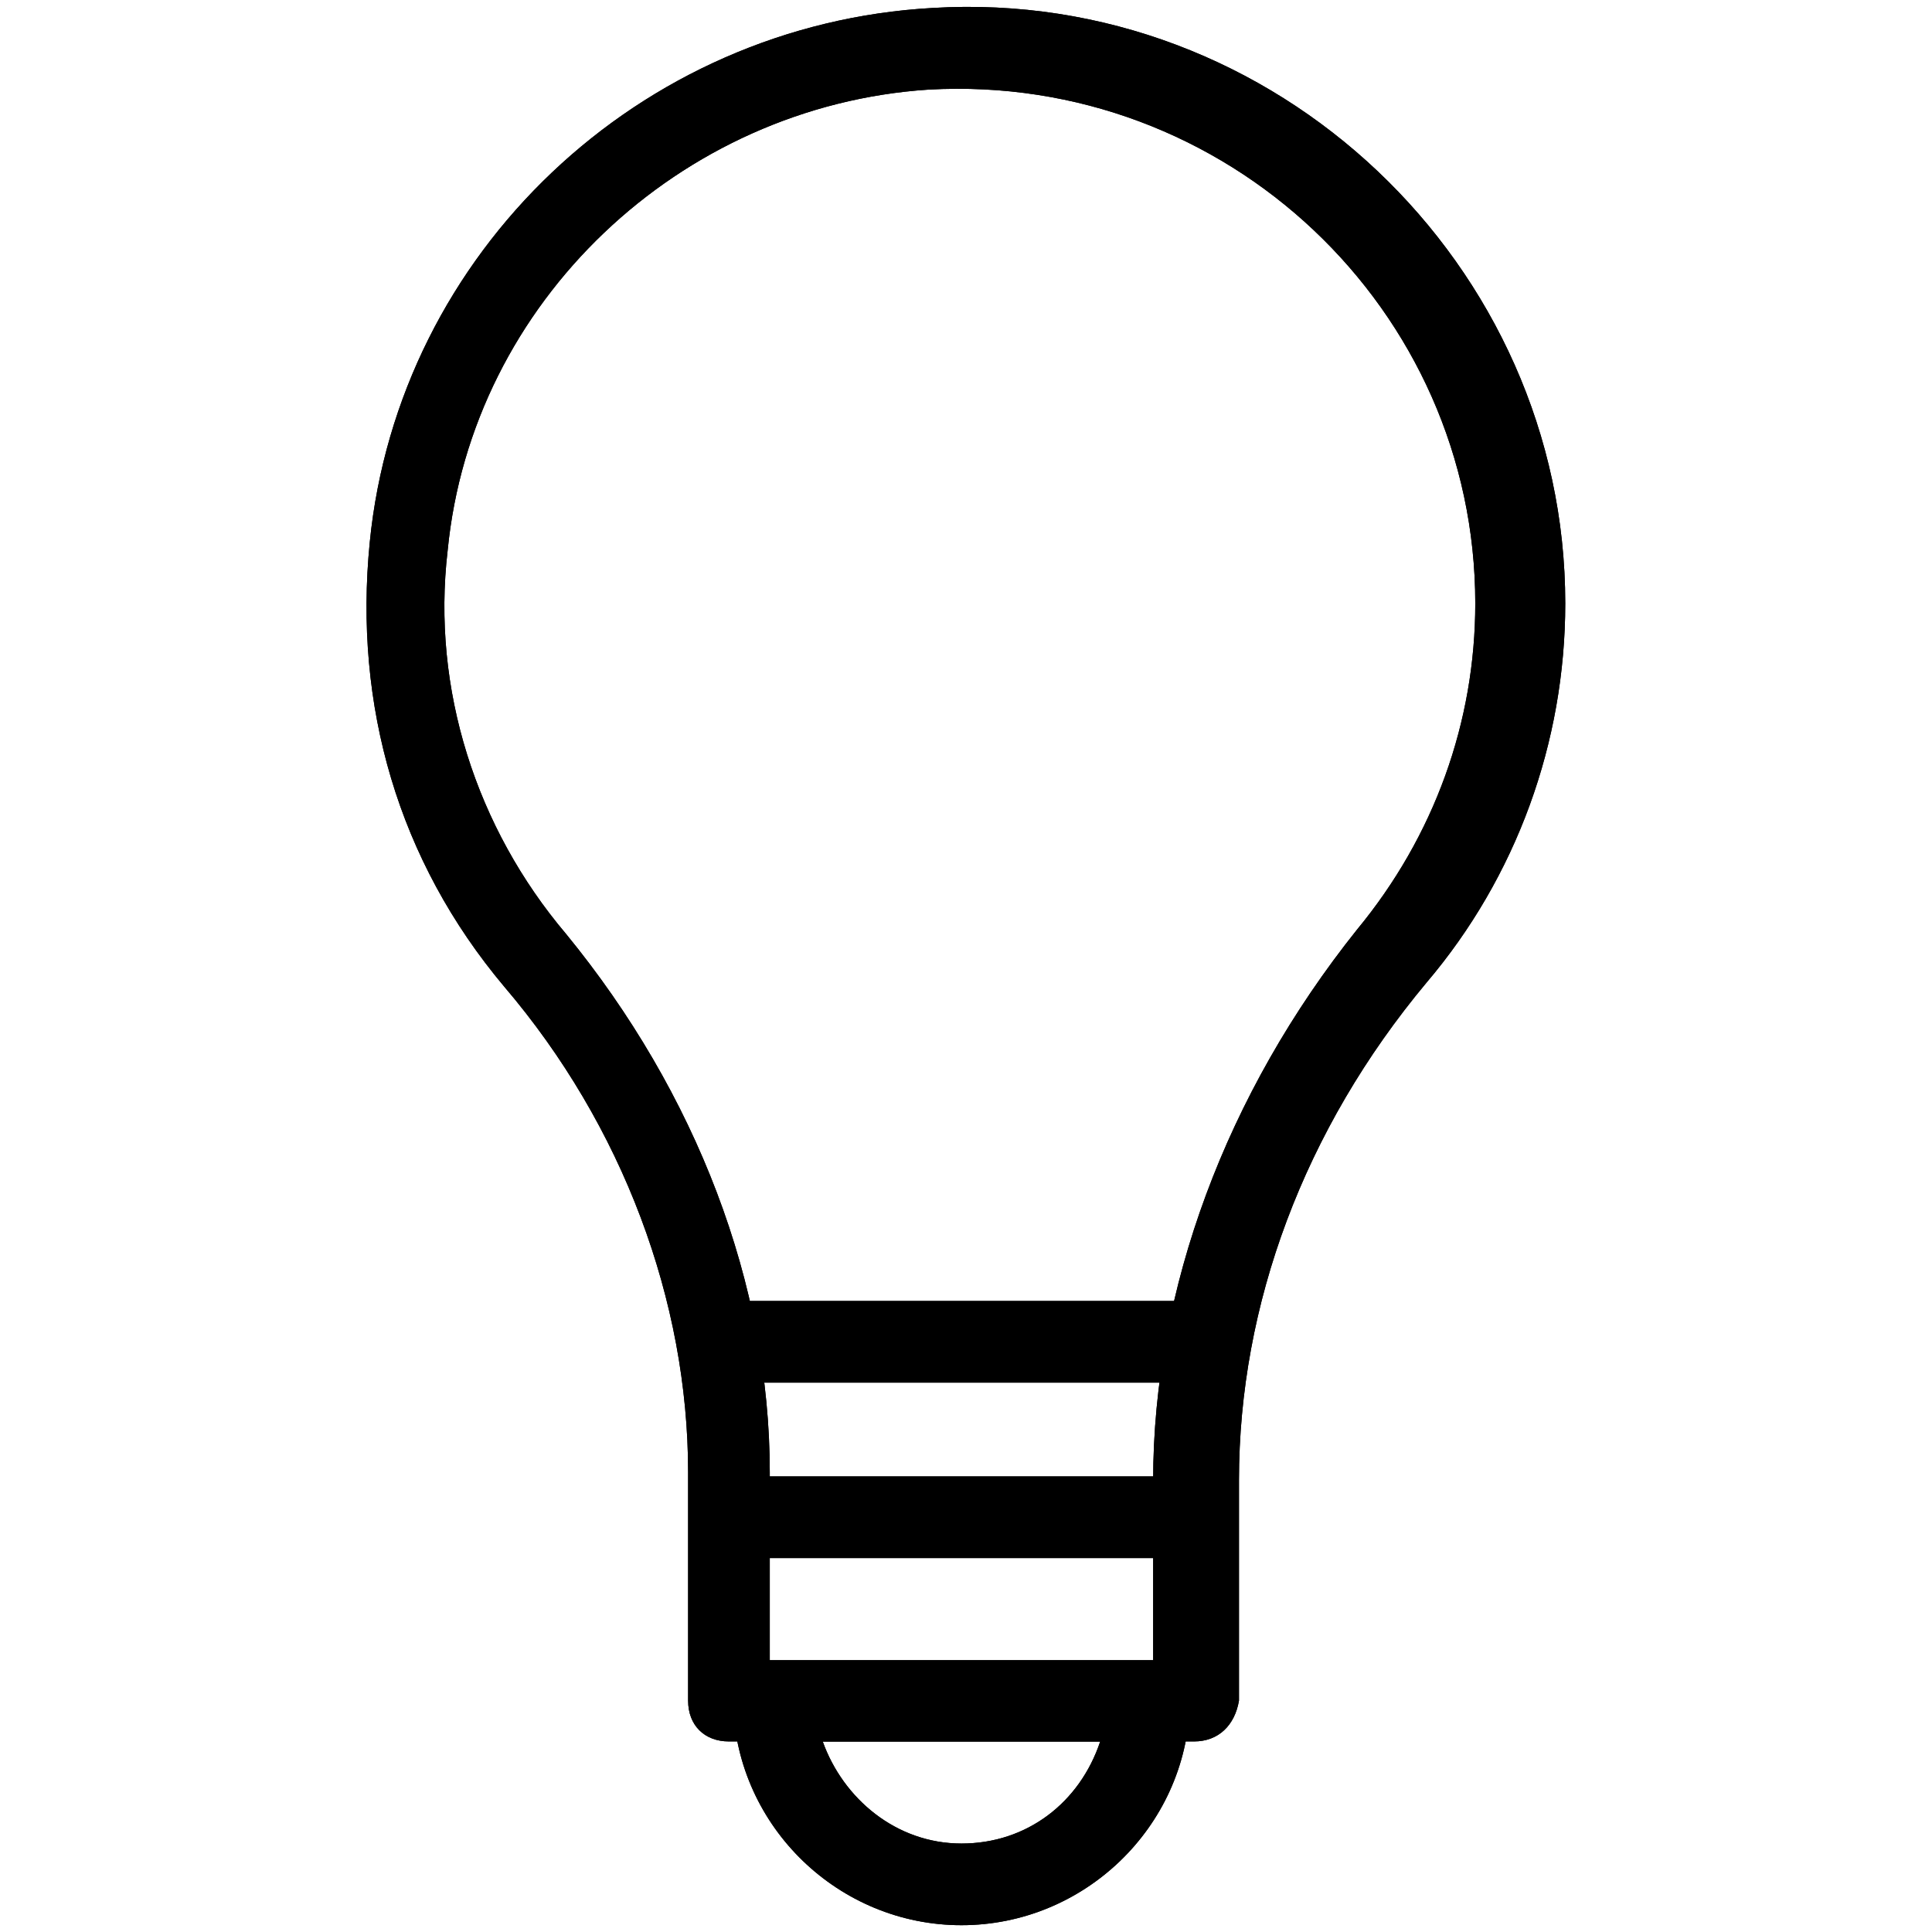 <?xml version="1.0" encoding="utf-8"?>
<!-- Generator: Adobe Illustrator 25.2.3, SVG Export Plug-In . SVG Version: 6.00 Build 0)  -->
<svg version="1.1" id="Layer_1" xmlns="http://www.w3.org/2000/svg" xmlns:xlink="http://www.w3.org/1999/xlink" x="0px" y="0px"
	 viewBox="0 0 511 511" style="enable-background:new 0 0 511 511;" xml:space="preserve">
<g>
	<g>
		<g>
			<path d="M315.8,460.6h-123c-6.5,0-10.8-4.3-10.8-10.8v-60.4c0-45.3-17.3-91.7-48.6-128.4c-28.1-33.4-39.9-74.4-35.6-117.6
				c7.6-76.6,71.2-137,148.9-141.3C337.4-3.3,414,70.1,414,159.6c0,36.7-12.9,72.3-36.7,100.3c-32.4,38.8-49.6,85.2-49.6,131.6v58.3
				C326.6,456.3,322.3,460.6,315.8,460.6L315.8,460.6z M203.6,439.1H305v-47.5c0-50.7,19.4-102.5,53.9-145.7
				c20.5-24.8,31.3-55,31.3-86.3c0-77.7-65.8-140.3-144.6-135.9C179.9,28,124.8,79.8,118.4,145.6c-4.3,36.7,7.6,73.4,31.3,101.4
				c34.5,42.1,53.9,92.8,53.9,142.4L203.6,439.1z"/>
		</g>
		<g>
			<path d="M254.3,509.2c-32.4,0-59.3-25.9-60.4-58.3v-10.8h120.8v10.8C313.7,483.3,286.7,509.2,254.3,509.2L254.3,509.2z
				 M217.6,460.6c5.4,15.1,19.4,27,36.7,27s31.3-10.8,36.7-27H217.6z"/>
		</g>
		<g>
			<g>
				<path d="M186.3,344.1h134.9v21.6H186.3V344.1z"/>
			</g>
			<g>
				<path d="M191.7,390.5H318v21.6H191.7V390.5z"/>
			</g>
		</g>
	</g>
	<g>
		<g>
			<path d="M315.8,460.6h-123c-6.5,0-10.8-4.3-10.8-10.8v-60.4c0-45.3-17.3-91.7-48.6-128.4c-28.1-33.4-39.9-74.4-35.6-117.6
				c7.6-76.6,71.2-137,148.9-141.3C337.4-3.3,414,70.1,414,159.6c0,36.7-12.9,72.3-36.7,100.3c-32.4,38.8-49.6,85.2-49.6,131.6v58.3
				C326.6,456.3,322.3,460.6,315.8,460.6L315.8,460.6z M203.6,439.1H305v-47.5c0-50.7,19.4-102.5,53.9-145.7
				c20.5-24.8,31.3-55,31.3-86.3c0-77.7-65.8-140.3-144.6-135.9C179.9,28,124.8,79.8,118.4,145.6c-4.3,36.7,7.6,73.4,31.3,101.4
				c34.5,42.1,53.9,92.8,53.9,142.4L203.6,439.1z"/>
		</g>
		<g>
			<path d="M254.3,509.2c-32.4,0-59.3-25.9-60.4-58.3v-10.8h120.8v10.8C313.7,483.3,286.7,509.2,254.3,509.2L254.3,509.2z
				 M217.6,460.6c5.4,15.1,19.4,27,36.7,27s31.3-10.8,36.7-27H217.6z"/>
		</g>
		<g>
			<g>
				<path d="M186.3,344.1h134.9v21.6H186.3V344.1z"/>
			</g>
			<g>
				<path d="M191.7,390.5H318v21.6H191.7V390.5z"/>
			</g>
		</g>
	</g>
</g>
</svg>

